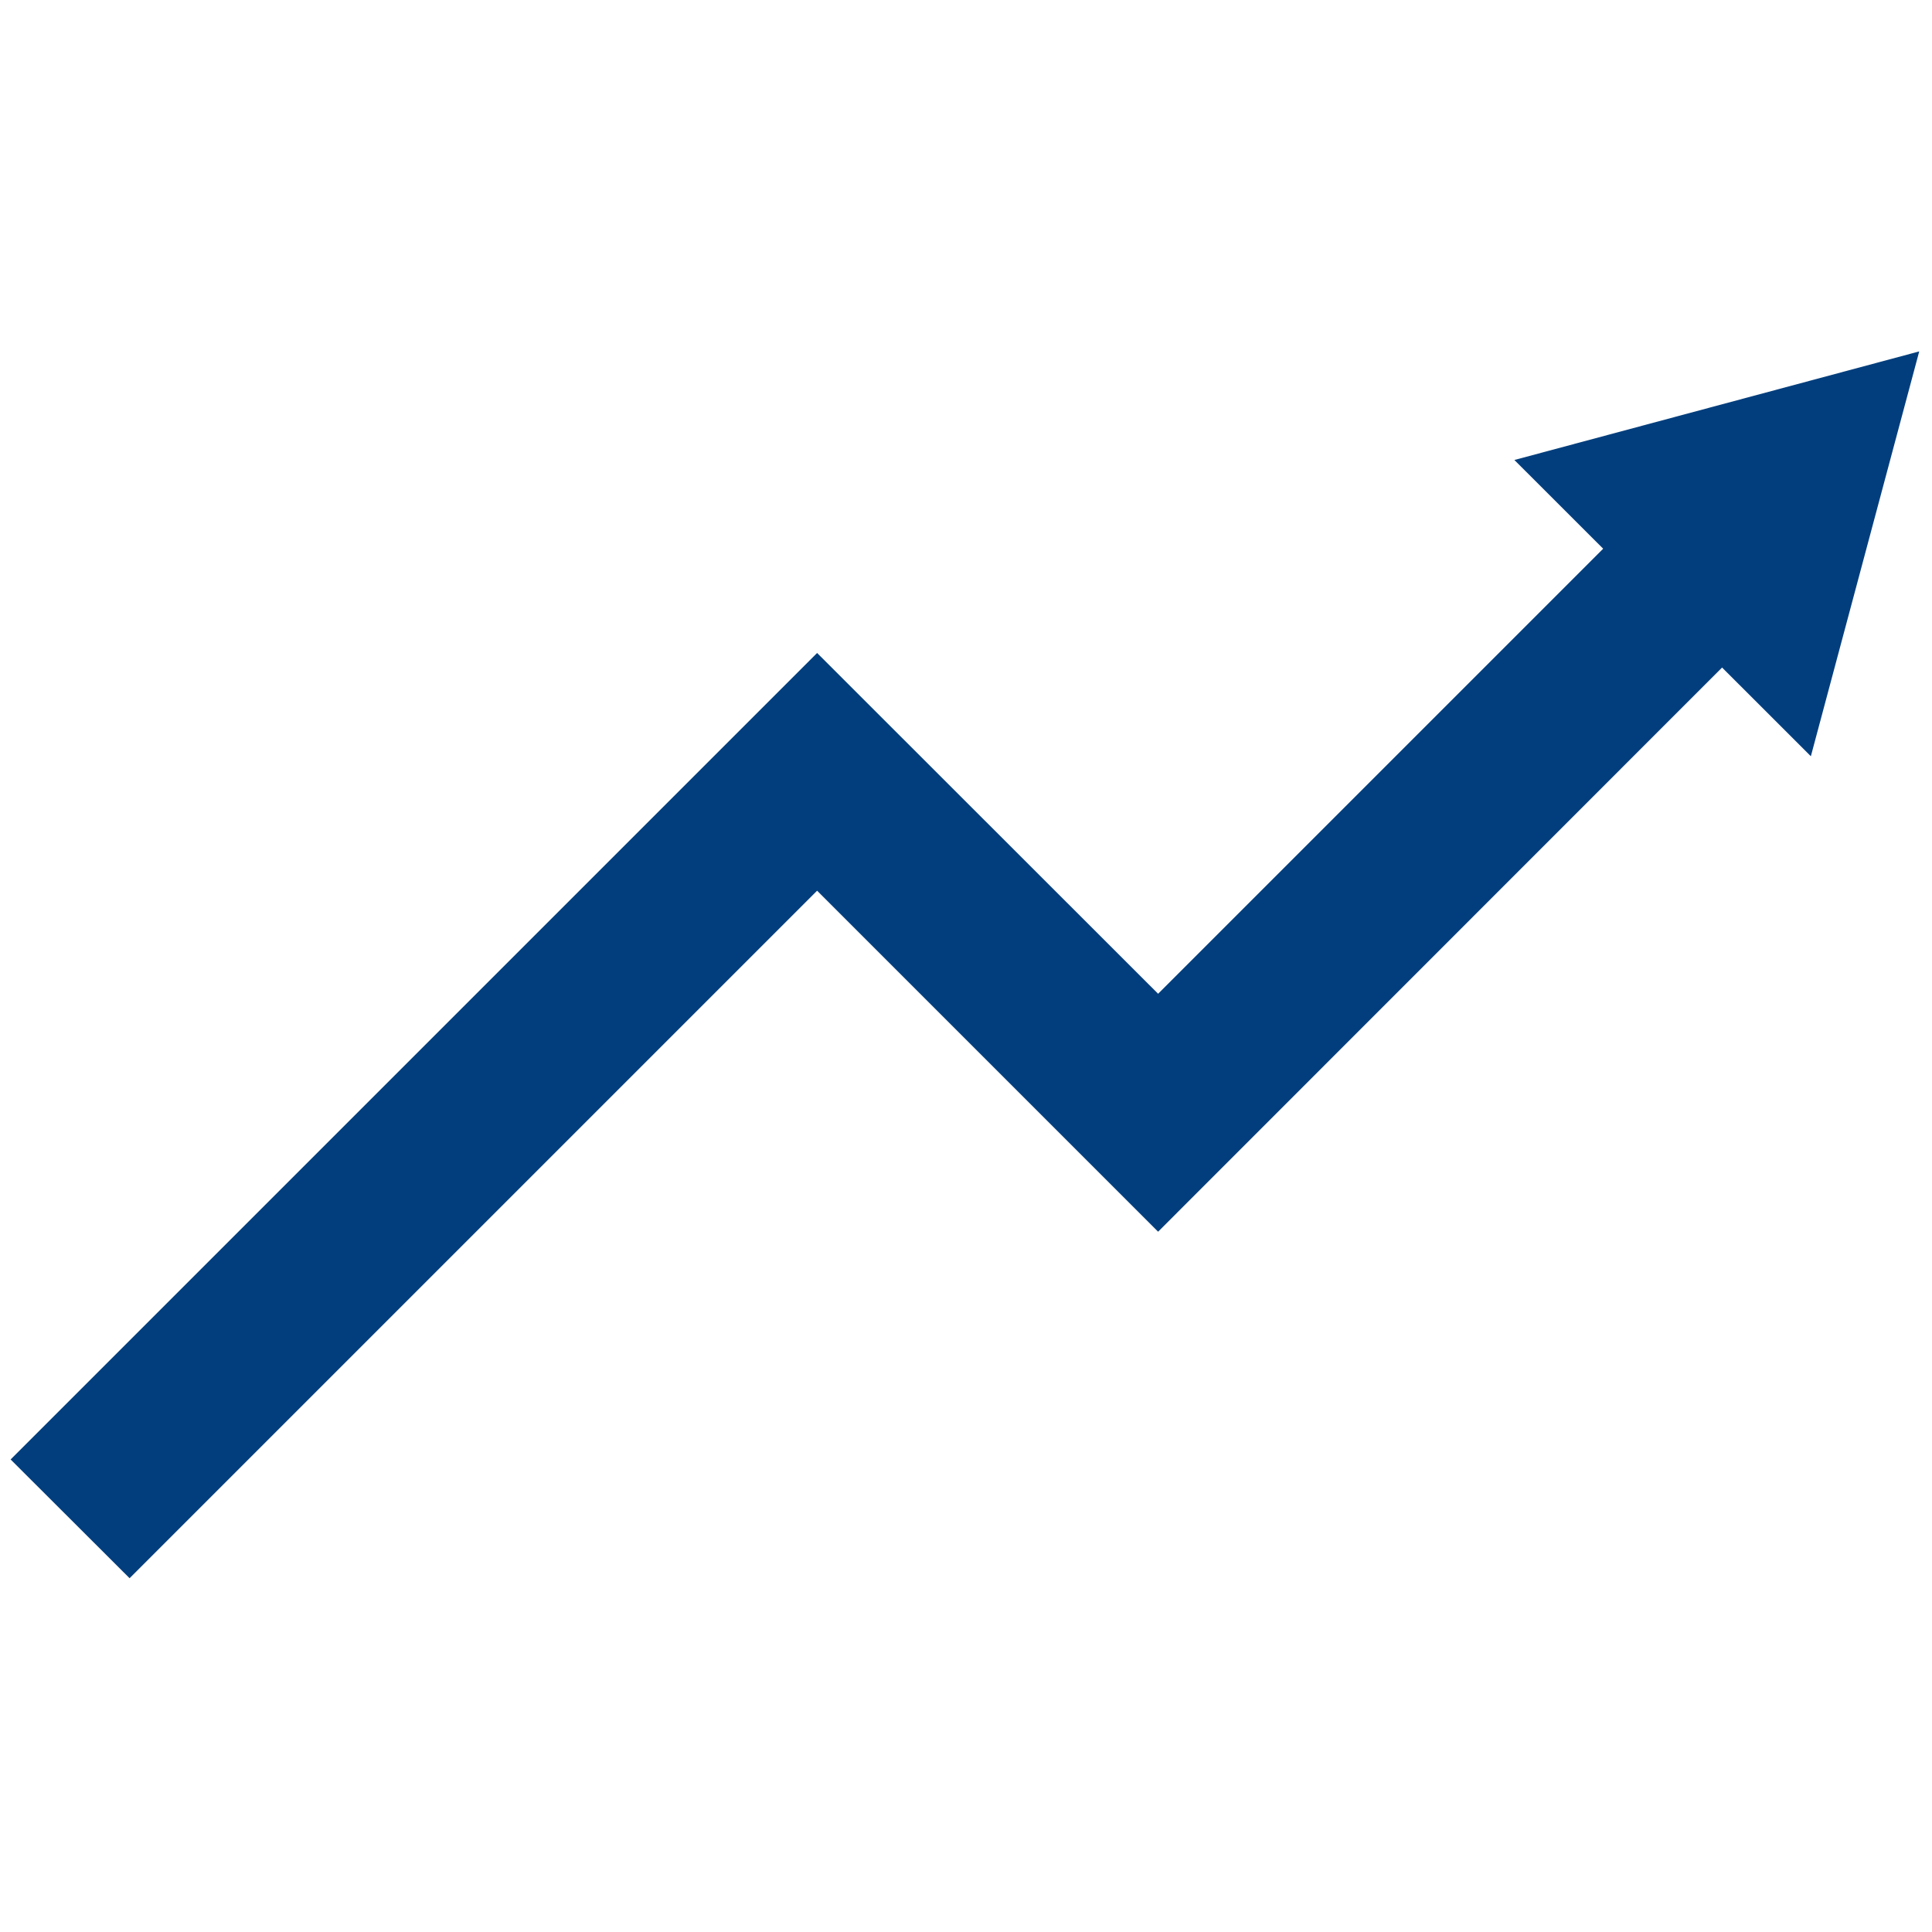 <?xml version="1.0" encoding="UTF-8"?>
<svg xmlns="http://www.w3.org/2000/svg" xmlns:xlink="http://www.w3.org/1999/xlink" version="1.1" width="256" height="256" viewBox="0 0 256 256" xml:space="preserve">

<defs>
</defs>
<g style="stroke: none; stroke-width: 0; stroke-dasharray: none; stroke-linecap: butt; stroke-linejoin: miter; stroke-miterlimit: 10; fill: none; fill-rule: nonzero; opacity: 1;" transform="translate(1.407 1.407) scale(2.81 2.81)">
	<polygon points="5.61,73.92 0,68.32 38.03,30.29 54.11,46.36 77.14,23.33 82.75,28.93 54.11,57.58 38.03,41.5 " style="stroke: none; stroke-width: 1; stroke-dasharray: none; stroke-linecap: butt; stroke-linejoin: miter; stroke-miterlimit: 10; fill: rgb(2,62,125); fill-rule: nonzero; opacity: 1;" transform="  matrix(1 0 0 1 0 0) "></polygon>
	<polygon points="70.91,21.19 90,16.07 84.89,35.16 " style="stroke: none; stroke-width: 1; stroke-dasharray: none; stroke-linecap: butt; stroke-linejoin: miter; stroke-miterlimit: 10; fill: rgb(2,62,125); fill-rule: nonzero; opacity: 1;" transform="  matrix(1 0 0 1 0 0) "></polygon>
</g>
</svg>
